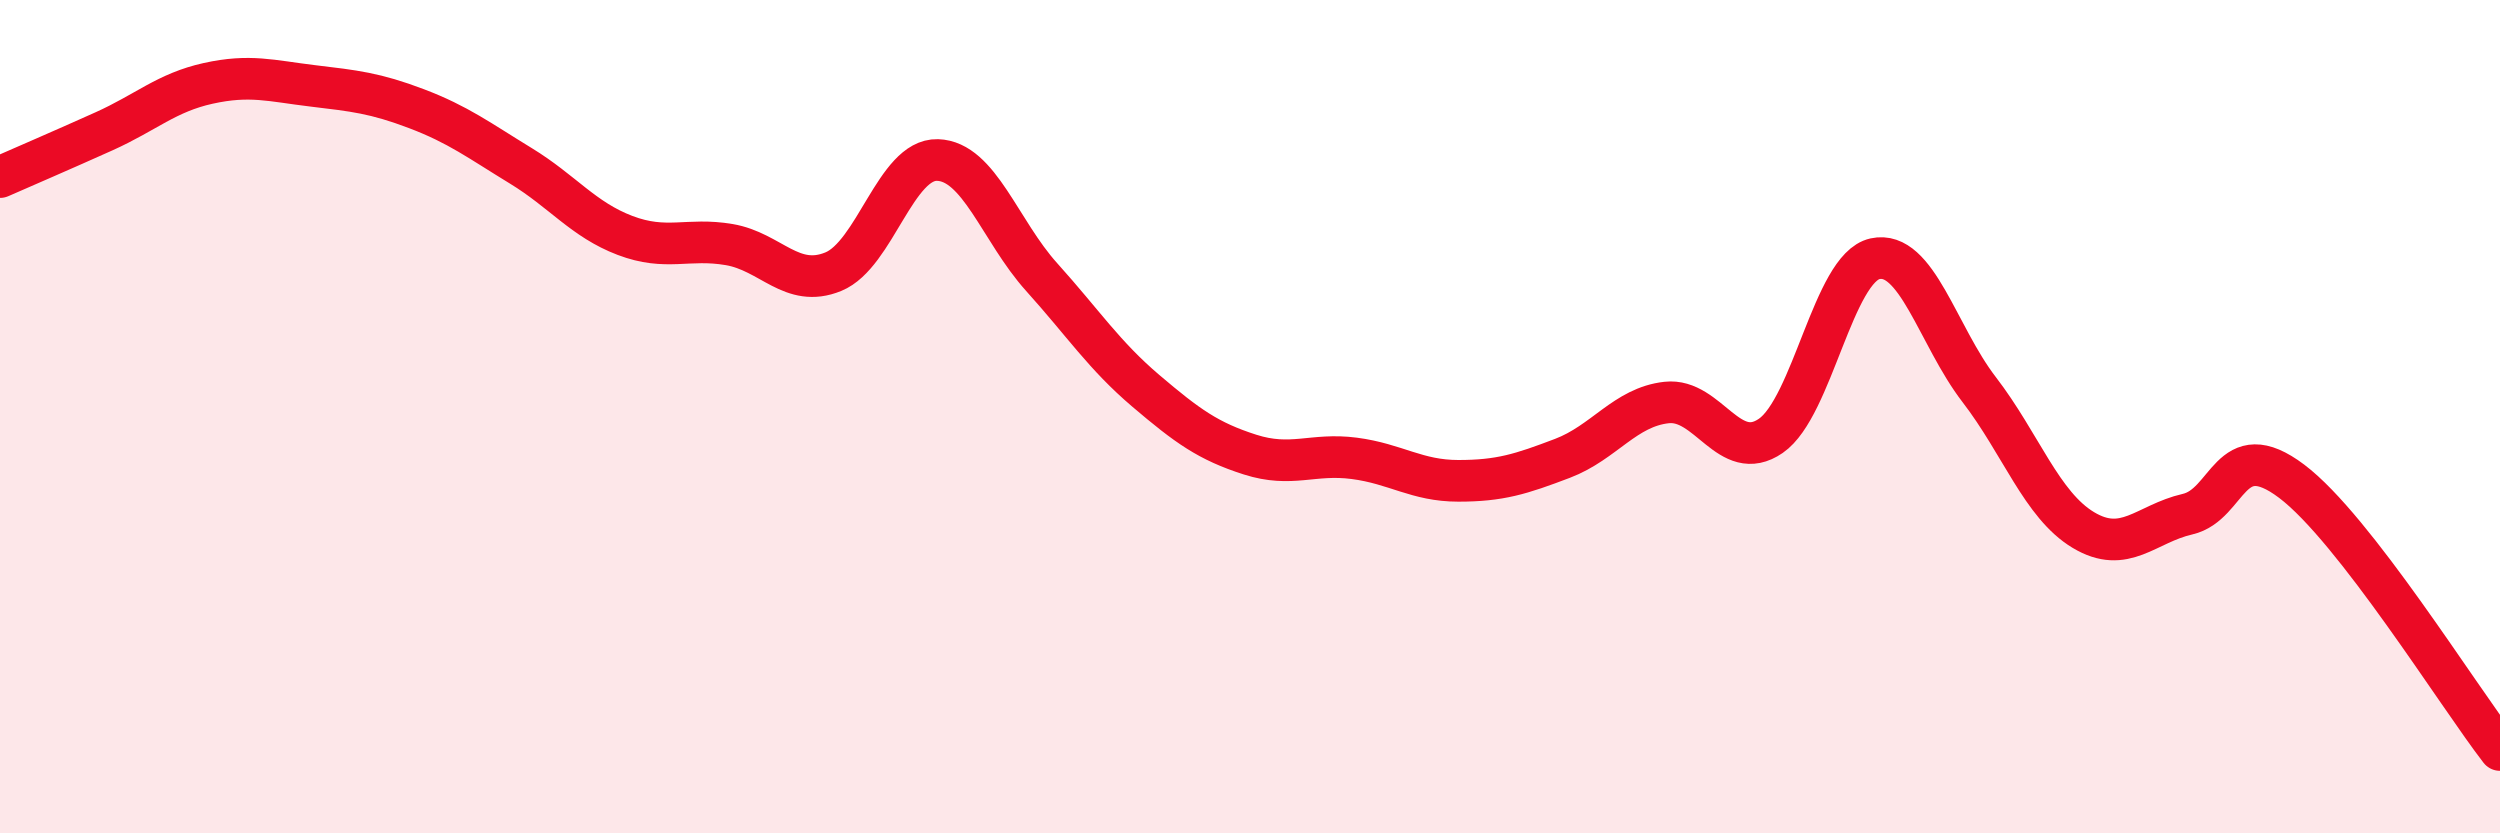 
    <svg width="60" height="20" viewBox="0 0 60 20" xmlns="http://www.w3.org/2000/svg">
      <path
        d="M 0,4.25 C 0.5,4.03 1.5,3.6 2.5,3.15 C 3.5,2.7 4,2.22 5,2 C 6,1.78 6.5,1.94 7.5,2.06 C 8.5,2.18 9,2.23 10,2.61 C 11,2.99 11.5,3.37 12.5,3.98 C 13.5,4.59 14,5.27 15,5.65 C 16,6.03 16.5,5.7 17.5,5.87 C 18.5,6.04 19,6.93 20,6.52 C 21,6.11 21.5,3.81 22.5,3.84 C 23.5,3.87 24,5.54 25,6.65 C 26,7.76 26.5,8.53 27.5,9.38 C 28.5,10.23 29,10.59 30,10.91 C 31,11.23 31.5,10.87 32.5,11 C 33.5,11.13 34,11.54 35,11.54 C 36,11.54 36.5,11.38 37.5,11 C 38.5,10.62 39,9.77 40,9.66 C 41,9.55 41.5,11.15 42.5,10.46 C 43.5,9.77 44,6.43 45,6.21 C 46,5.99 46.5,8.05 47.5,9.35 C 48.5,10.65 49,12.12 50,12.72 C 51,13.32 51.5,12.57 52.5,12.34 C 53.5,12.11 53.5,10.42 55,11.55 C 56.5,12.68 59,16.71 60,18L60 20L0 20Z"
        fill="#EB0A25"
        opacity="0.1"
        stroke-linecap="round"
        stroke-linejoin="round"
      />
      <path
        d="M 0,4.25 C 0.5,4.03 1.5,3.6 2.5,3.15 C 3.5,2.7 4,2.22 5,2 C 6,1.78 6.5,1.94 7.5,2.06 C 8.5,2.18 9,2.23 10,2.61 C 11,2.99 11.5,3.37 12.5,3.98 C 13.5,4.59 14,5.27 15,5.65 C 16,6.03 16.5,5.7 17.5,5.87 C 18.5,6.04 19,6.93 20,6.52 C 21,6.11 21.5,3.81 22.5,3.84 C 23.5,3.87 24,5.54 25,6.65 C 26,7.76 26.5,8.53 27.5,9.38 C 28.5,10.23 29,10.59 30,10.91 C 31,11.23 31.5,10.87 32.5,11 C 33.5,11.13 34,11.54 35,11.54 C 36,11.54 36.5,11.38 37.5,11 C 38.5,10.62 39,9.77 40,9.66 C 41,9.55 41.5,11.15 42.5,10.46 C 43.5,9.77 44,6.43 45,6.21 C 46,5.99 46.5,8.05 47.5,9.35 C 48.5,10.65 49,12.12 50,12.72 C 51,13.32 51.5,12.57 52.5,12.34 C 53.5,12.11 53.5,10.42 55,11.55 C 56.5,12.68 59,16.71 60,18"
        stroke="#EB0A25"
        stroke-width="1"
        fill="none"
        stroke-linecap="round"
        stroke-linejoin="round"
      />
    </svg>
  